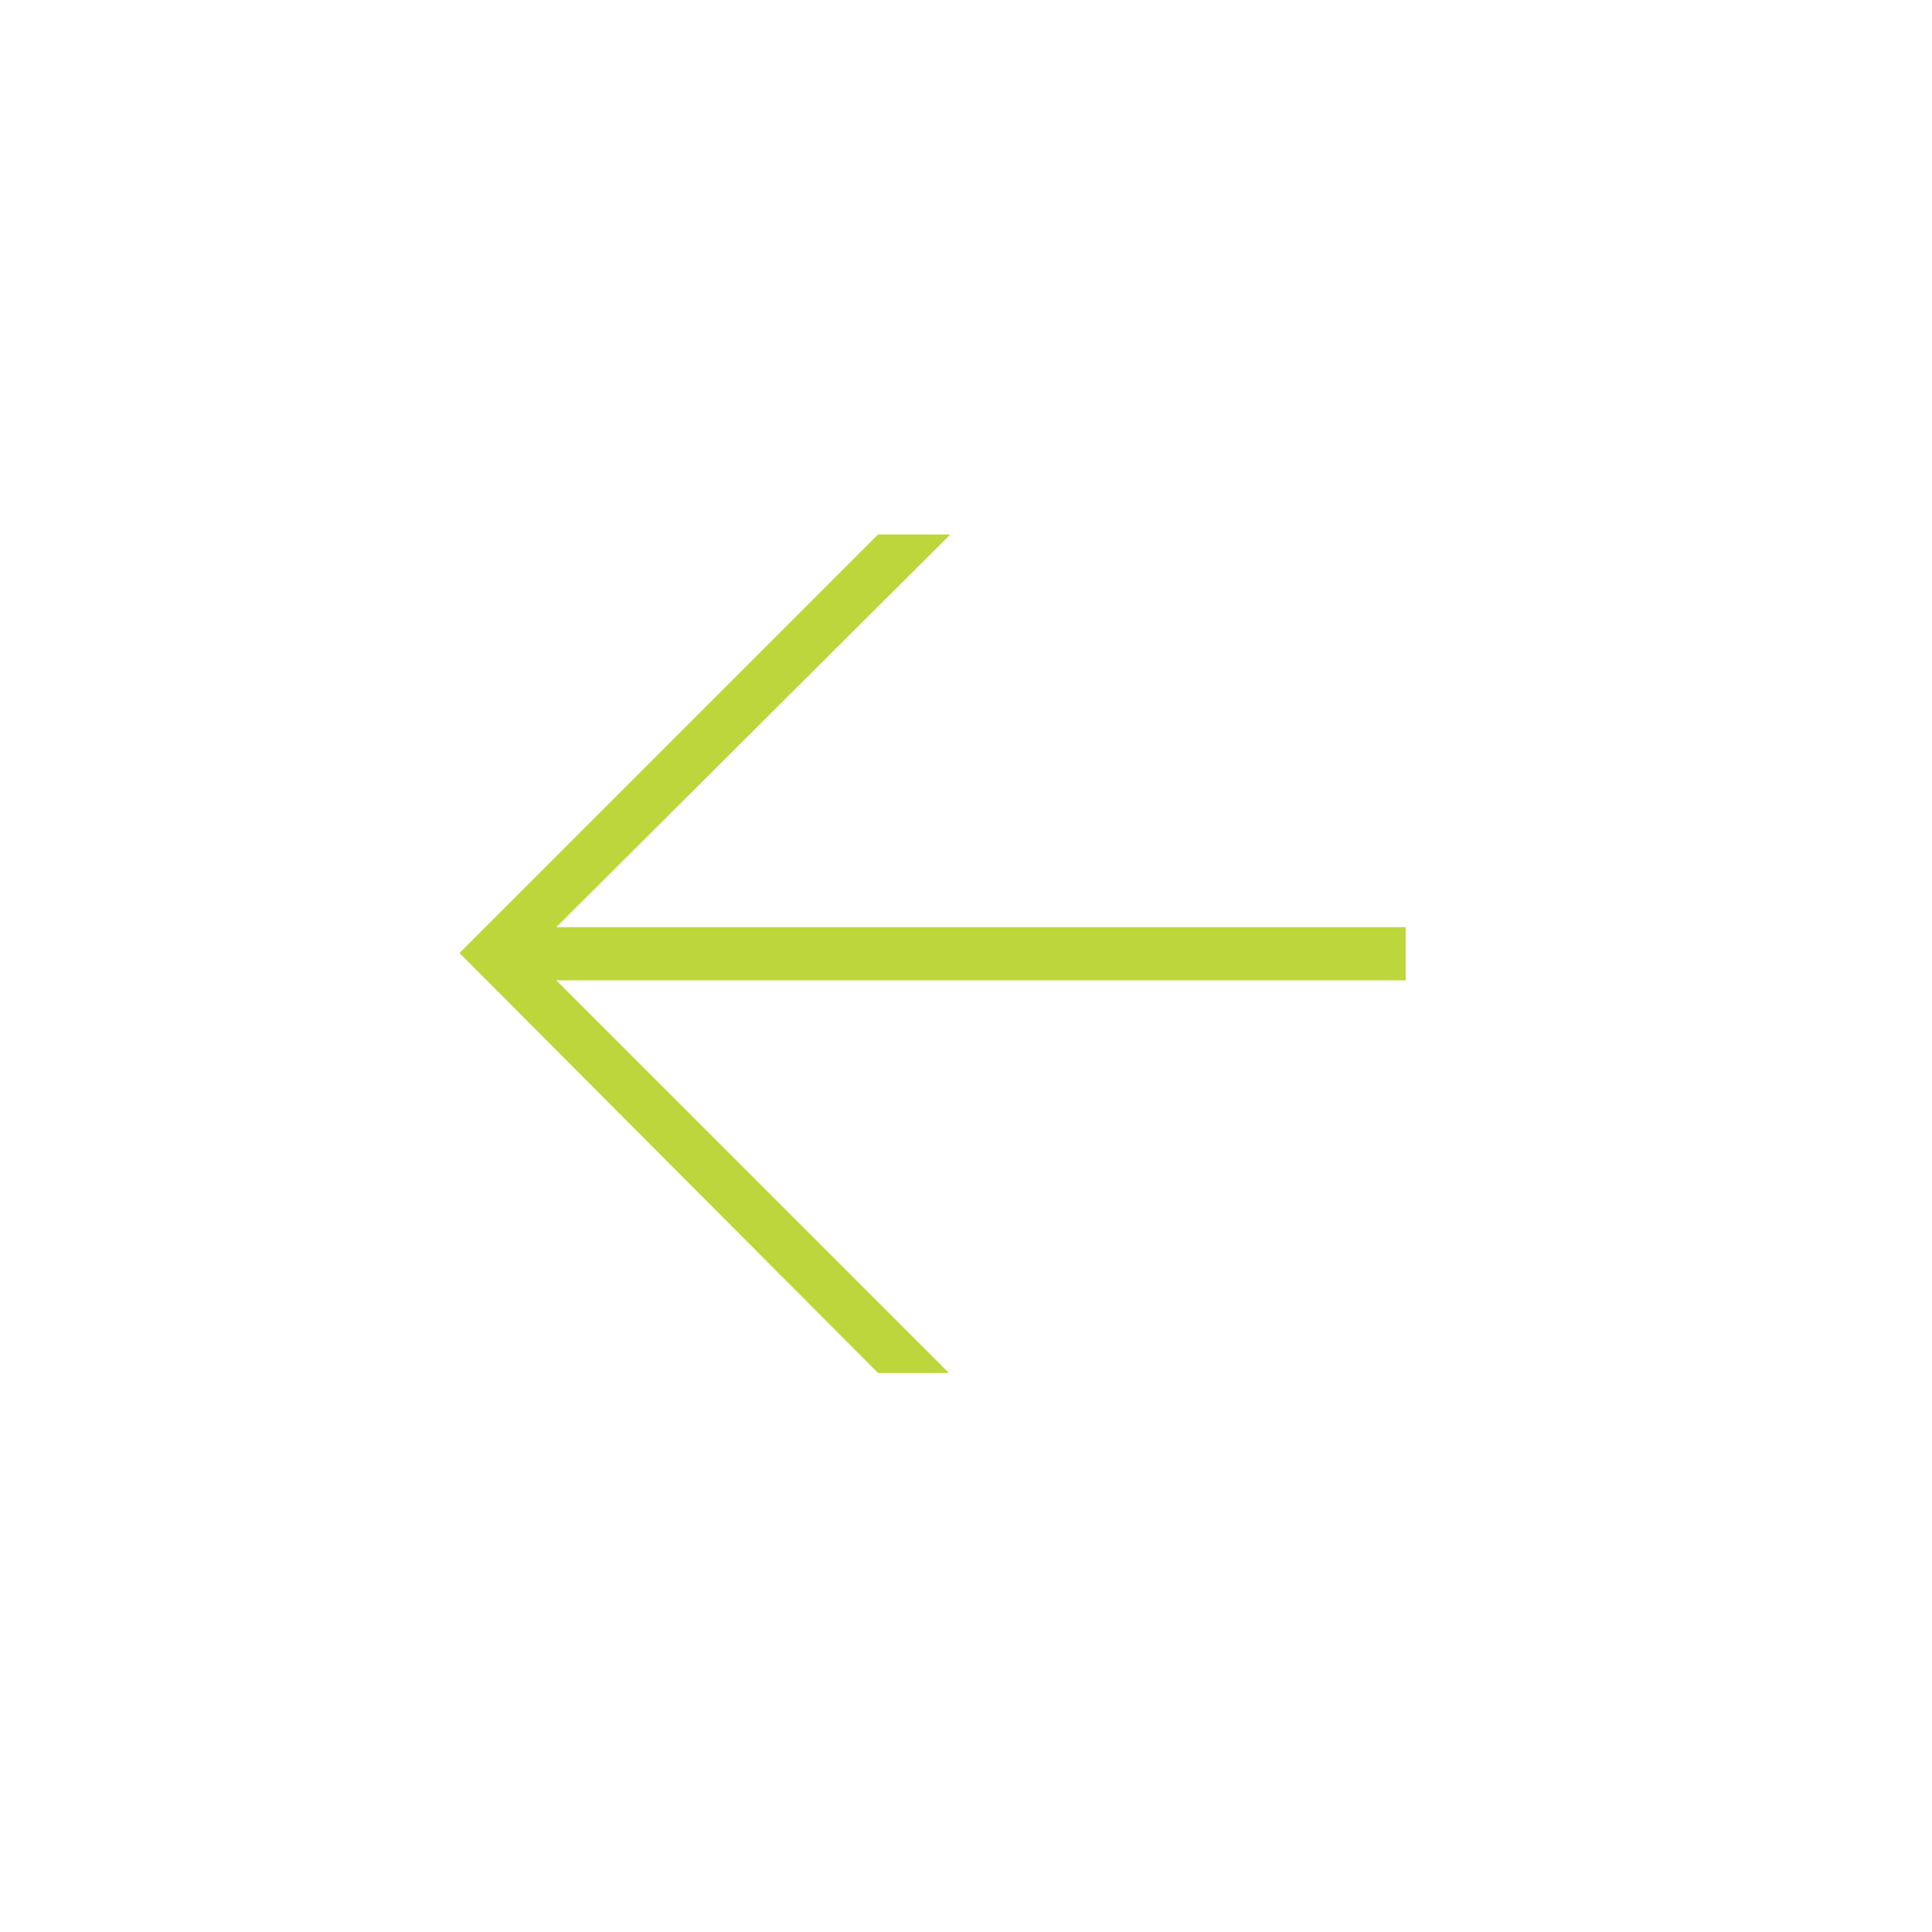 <?xml version="1.0" encoding="UTF-8"?> <!-- Generator: Adobe Illustrator 22.0.0, SVG Export Plug-In . SVG Version: 6.00 Build 0) --> <svg xmlns="http://www.w3.org/2000/svg" xmlns:xlink="http://www.w3.org/1999/xlink" id="Layer_1" x="0px" y="0px" viewBox="0 0 141.7 141.7" style="enable-background:new 0 0 141.7 141.7;" xml:space="preserve"> <style type="text/css"> .st0{fill:#BDD63B;} </style> <title>waterveilgheid-over</title> <g> <path class="st0" d="M64.4,100.7L33.7,69.9l30.7-30.7h5.3L40.8,68h62.3v3.9H40.8l28.8,28.8H64.4z"></path> </g> </svg> 